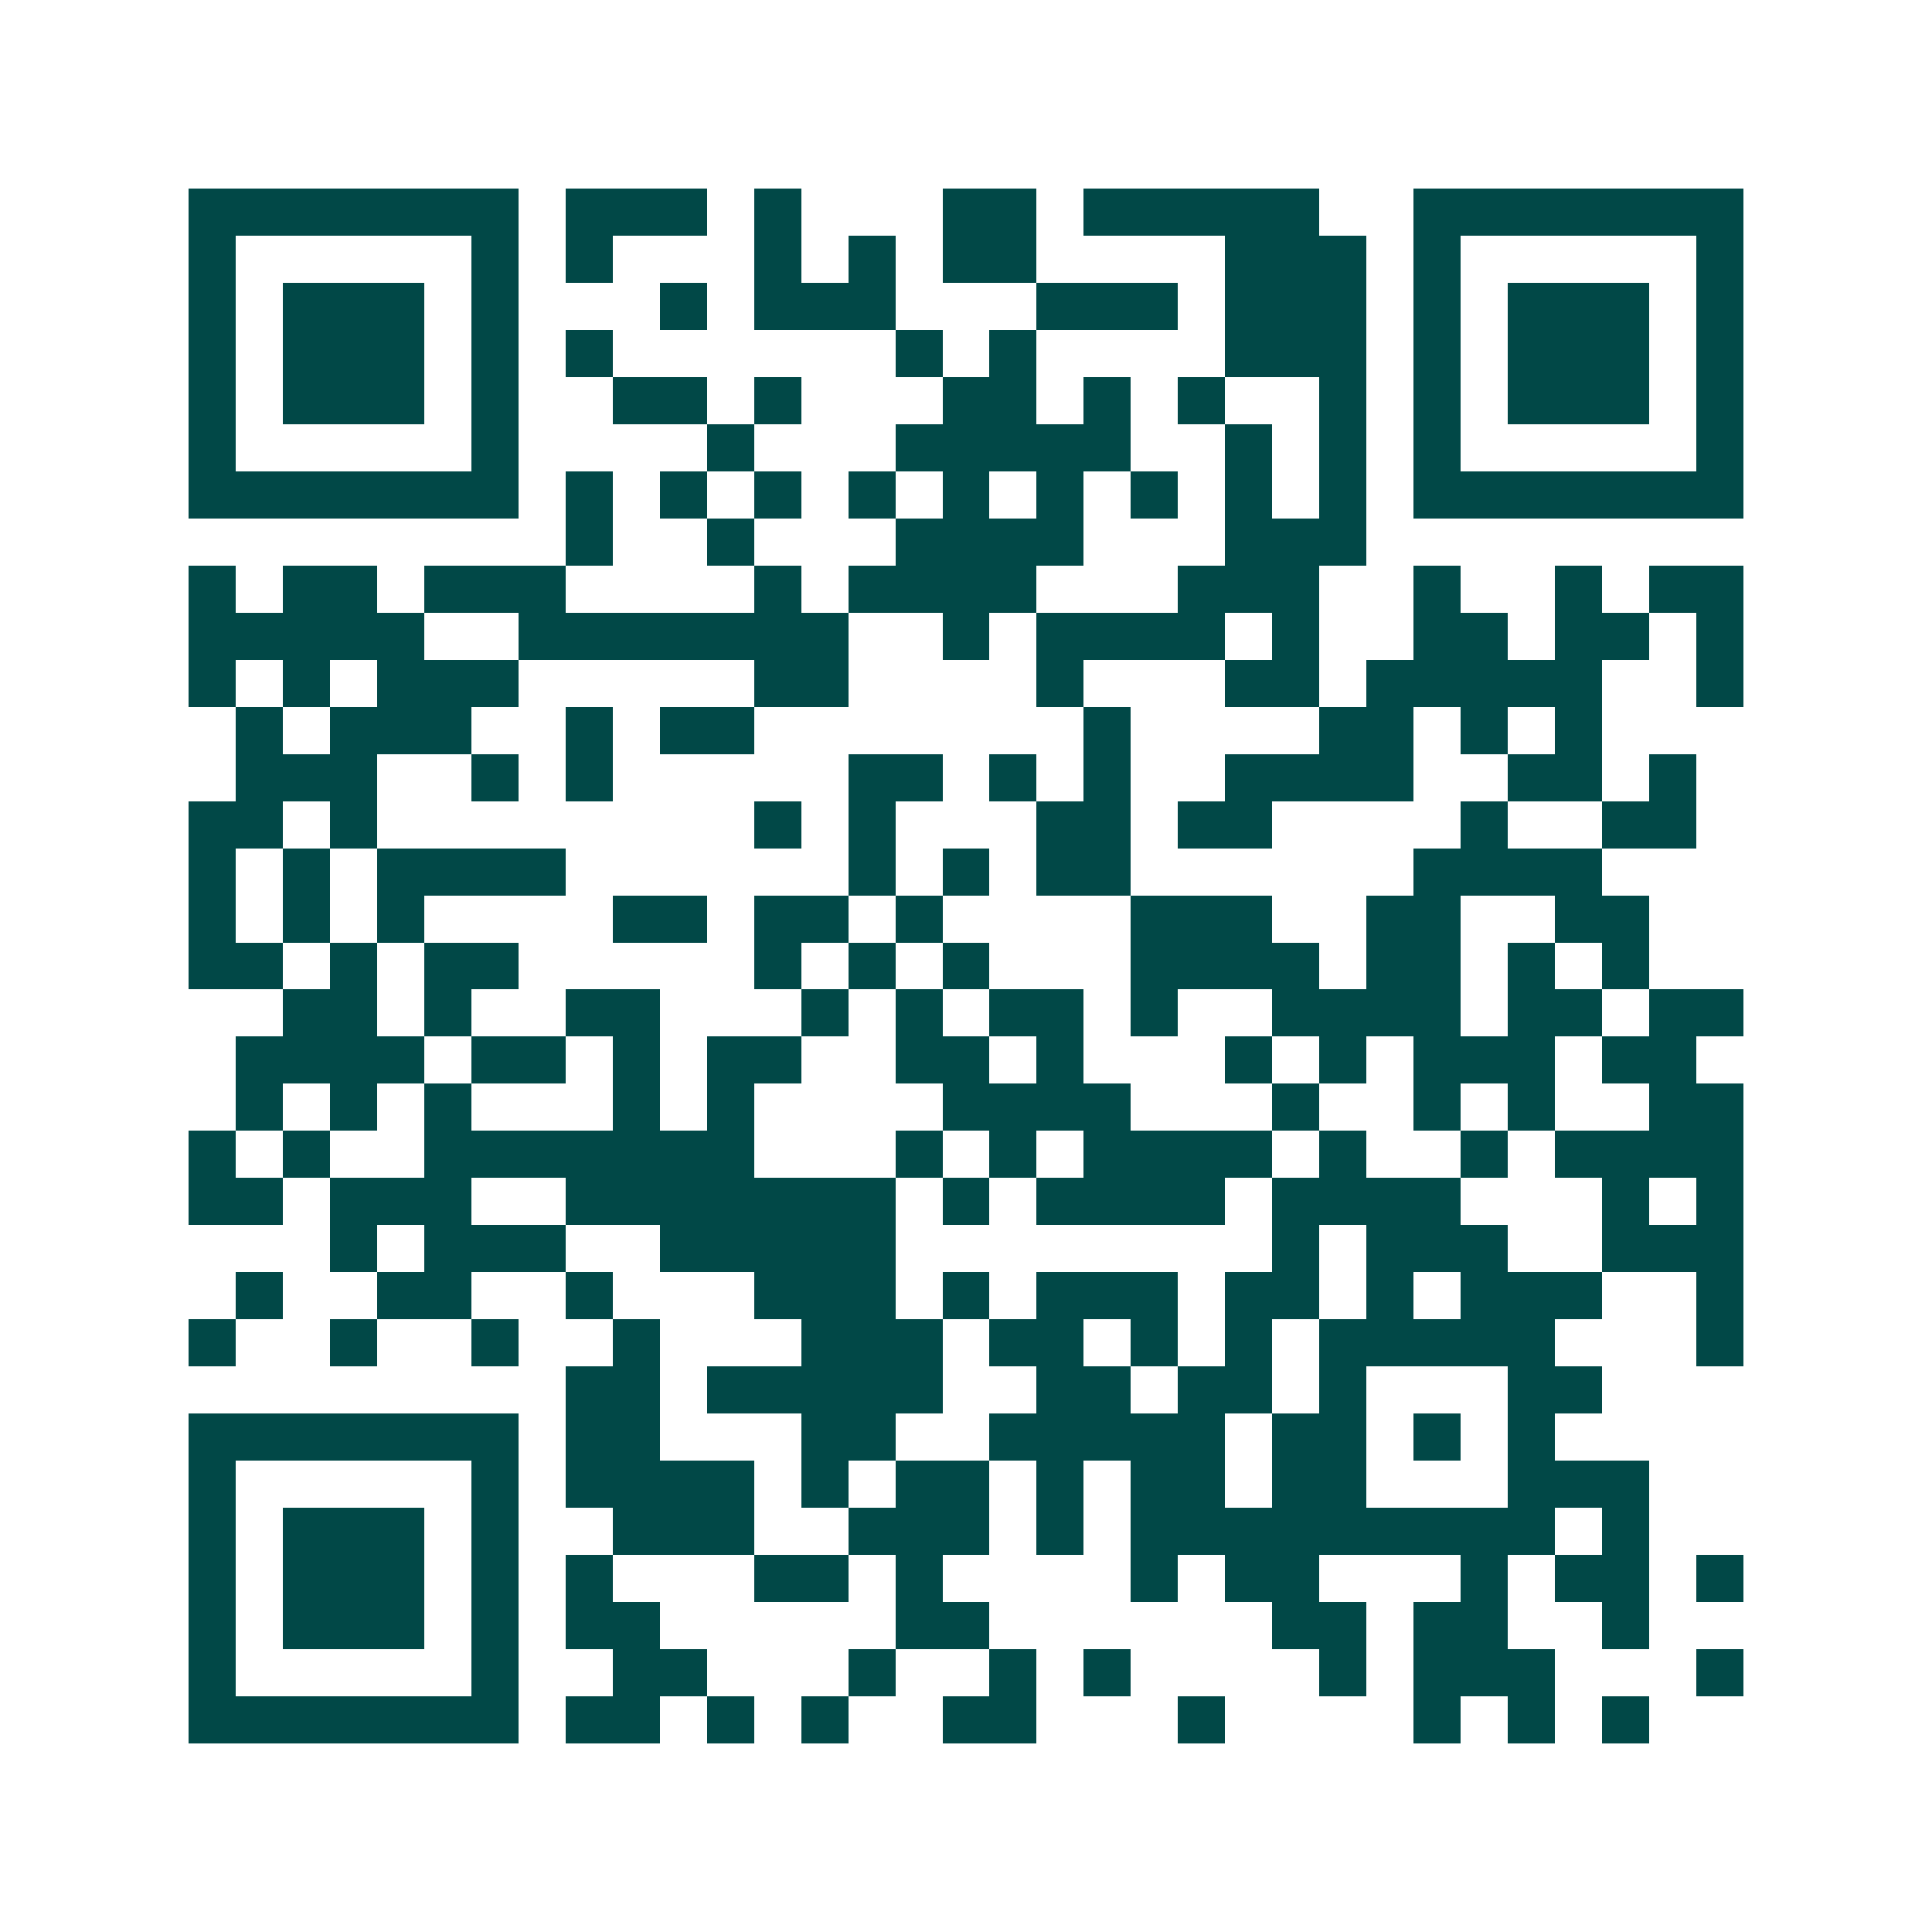<svg xmlns="http://www.w3.org/2000/svg" width="200" height="200" viewBox="0 0 41 41" shape-rendering="crispEdges"><path fill="#ffffff" d="M0 0h41v41H0z"/><path stroke="#014847" d="M4 4.5h7m1 0h3m1 0h1m3 0h2m1 0h5m2 0h7M4 5.5h1m5 0h1m1 0h1m3 0h1m1 0h1m1 0h2m4 0h3m1 0h1m5 0h1M4 6.5h1m1 0h3m1 0h1m3 0h1m1 0h3m3 0h3m1 0h3m1 0h1m1 0h3m1 0h1M4 7.5h1m1 0h3m1 0h1m1 0h1m6 0h1m1 0h1m4 0h3m1 0h1m1 0h3m1 0h1M4 8.5h1m1 0h3m1 0h1m2 0h2m1 0h1m3 0h2m1 0h1m1 0h1m2 0h1m1 0h1m1 0h3m1 0h1M4 9.5h1m5 0h1m4 0h1m3 0h5m2 0h1m1 0h1m1 0h1m5 0h1M4 10.5h7m1 0h1m1 0h1m1 0h1m1 0h1m1 0h1m1 0h1m1 0h1m1 0h1m1 0h1m1 0h7M12 11.5h1m2 0h1m3 0h4m3 0h3M4 12.5h1m1 0h2m1 0h3m4 0h1m1 0h4m3 0h3m2 0h1m2 0h1m1 0h2M4 13.5h5m2 0h7m2 0h1m1 0h4m1 0h1m2 0h2m1 0h2m1 0h1M4 14.5h1m1 0h1m1 0h3m5 0h2m4 0h1m3 0h2m1 0h5m2 0h1M5 15.5h1m1 0h3m2 0h1m1 0h2m7 0h1m4 0h2m1 0h1m1 0h1M5 16.5h3m2 0h1m1 0h1m5 0h2m1 0h1m1 0h1m2 0h4m2 0h2m1 0h1M4 17.5h2m1 0h1m8 0h1m1 0h1m3 0h2m1 0h2m4 0h1m2 0h2M4 18.5h1m1 0h1m1 0h4m6 0h1m1 0h1m1 0h2m6 0h4M4 19.5h1m1 0h1m1 0h1m4 0h2m1 0h2m1 0h1m4 0h3m2 0h2m2 0h2M4 20.5h2m1 0h1m1 0h2m5 0h1m1 0h1m1 0h1m3 0h4m1 0h2m1 0h1m1 0h1M6 21.5h2m1 0h1m2 0h2m3 0h1m1 0h1m1 0h2m1 0h1m2 0h4m1 0h2m1 0h2M5 22.5h4m1 0h2m1 0h1m1 0h2m2 0h2m1 0h1m3 0h1m1 0h1m1 0h3m1 0h2M5 23.5h1m1 0h1m1 0h1m3 0h1m1 0h1m4 0h4m3 0h1m2 0h1m1 0h1m2 0h2M4 24.5h1m1 0h1m2 0h7m3 0h1m1 0h1m1 0h4m1 0h1m2 0h1m1 0h4M4 25.5h2m1 0h3m2 0h7m1 0h1m1 0h4m1 0h4m3 0h1m1 0h1M7 26.5h1m1 0h3m2 0h5m8 0h1m1 0h3m2 0h3M5 27.5h1m2 0h2m2 0h1m3 0h3m1 0h1m1 0h3m1 0h2m1 0h1m1 0h3m2 0h1M4 28.5h1m2 0h1m2 0h1m2 0h1m3 0h3m1 0h2m1 0h1m1 0h1m1 0h5m3 0h1M12 29.5h2m1 0h5m2 0h2m1 0h2m1 0h1m3 0h2M4 30.5h7m1 0h2m3 0h2m2 0h5m1 0h2m1 0h1m1 0h1M4 31.5h1m5 0h1m1 0h4m1 0h1m1 0h2m1 0h1m1 0h2m1 0h2m3 0h3M4 32.5h1m1 0h3m1 0h1m2 0h3m2 0h3m1 0h1m1 0h9m1 0h1M4 33.5h1m1 0h3m1 0h1m1 0h1m3 0h2m1 0h1m4 0h1m1 0h2m3 0h1m1 0h2m1 0h1M4 34.5h1m1 0h3m1 0h1m1 0h2m5 0h2m6 0h2m1 0h2m2 0h1M4 35.5h1m5 0h1m2 0h2m3 0h1m2 0h1m1 0h1m4 0h1m1 0h3m3 0h1M4 36.5h7m1 0h2m1 0h1m1 0h1m2 0h2m3 0h1m4 0h1m1 0h1m1 0h1"/></svg>
